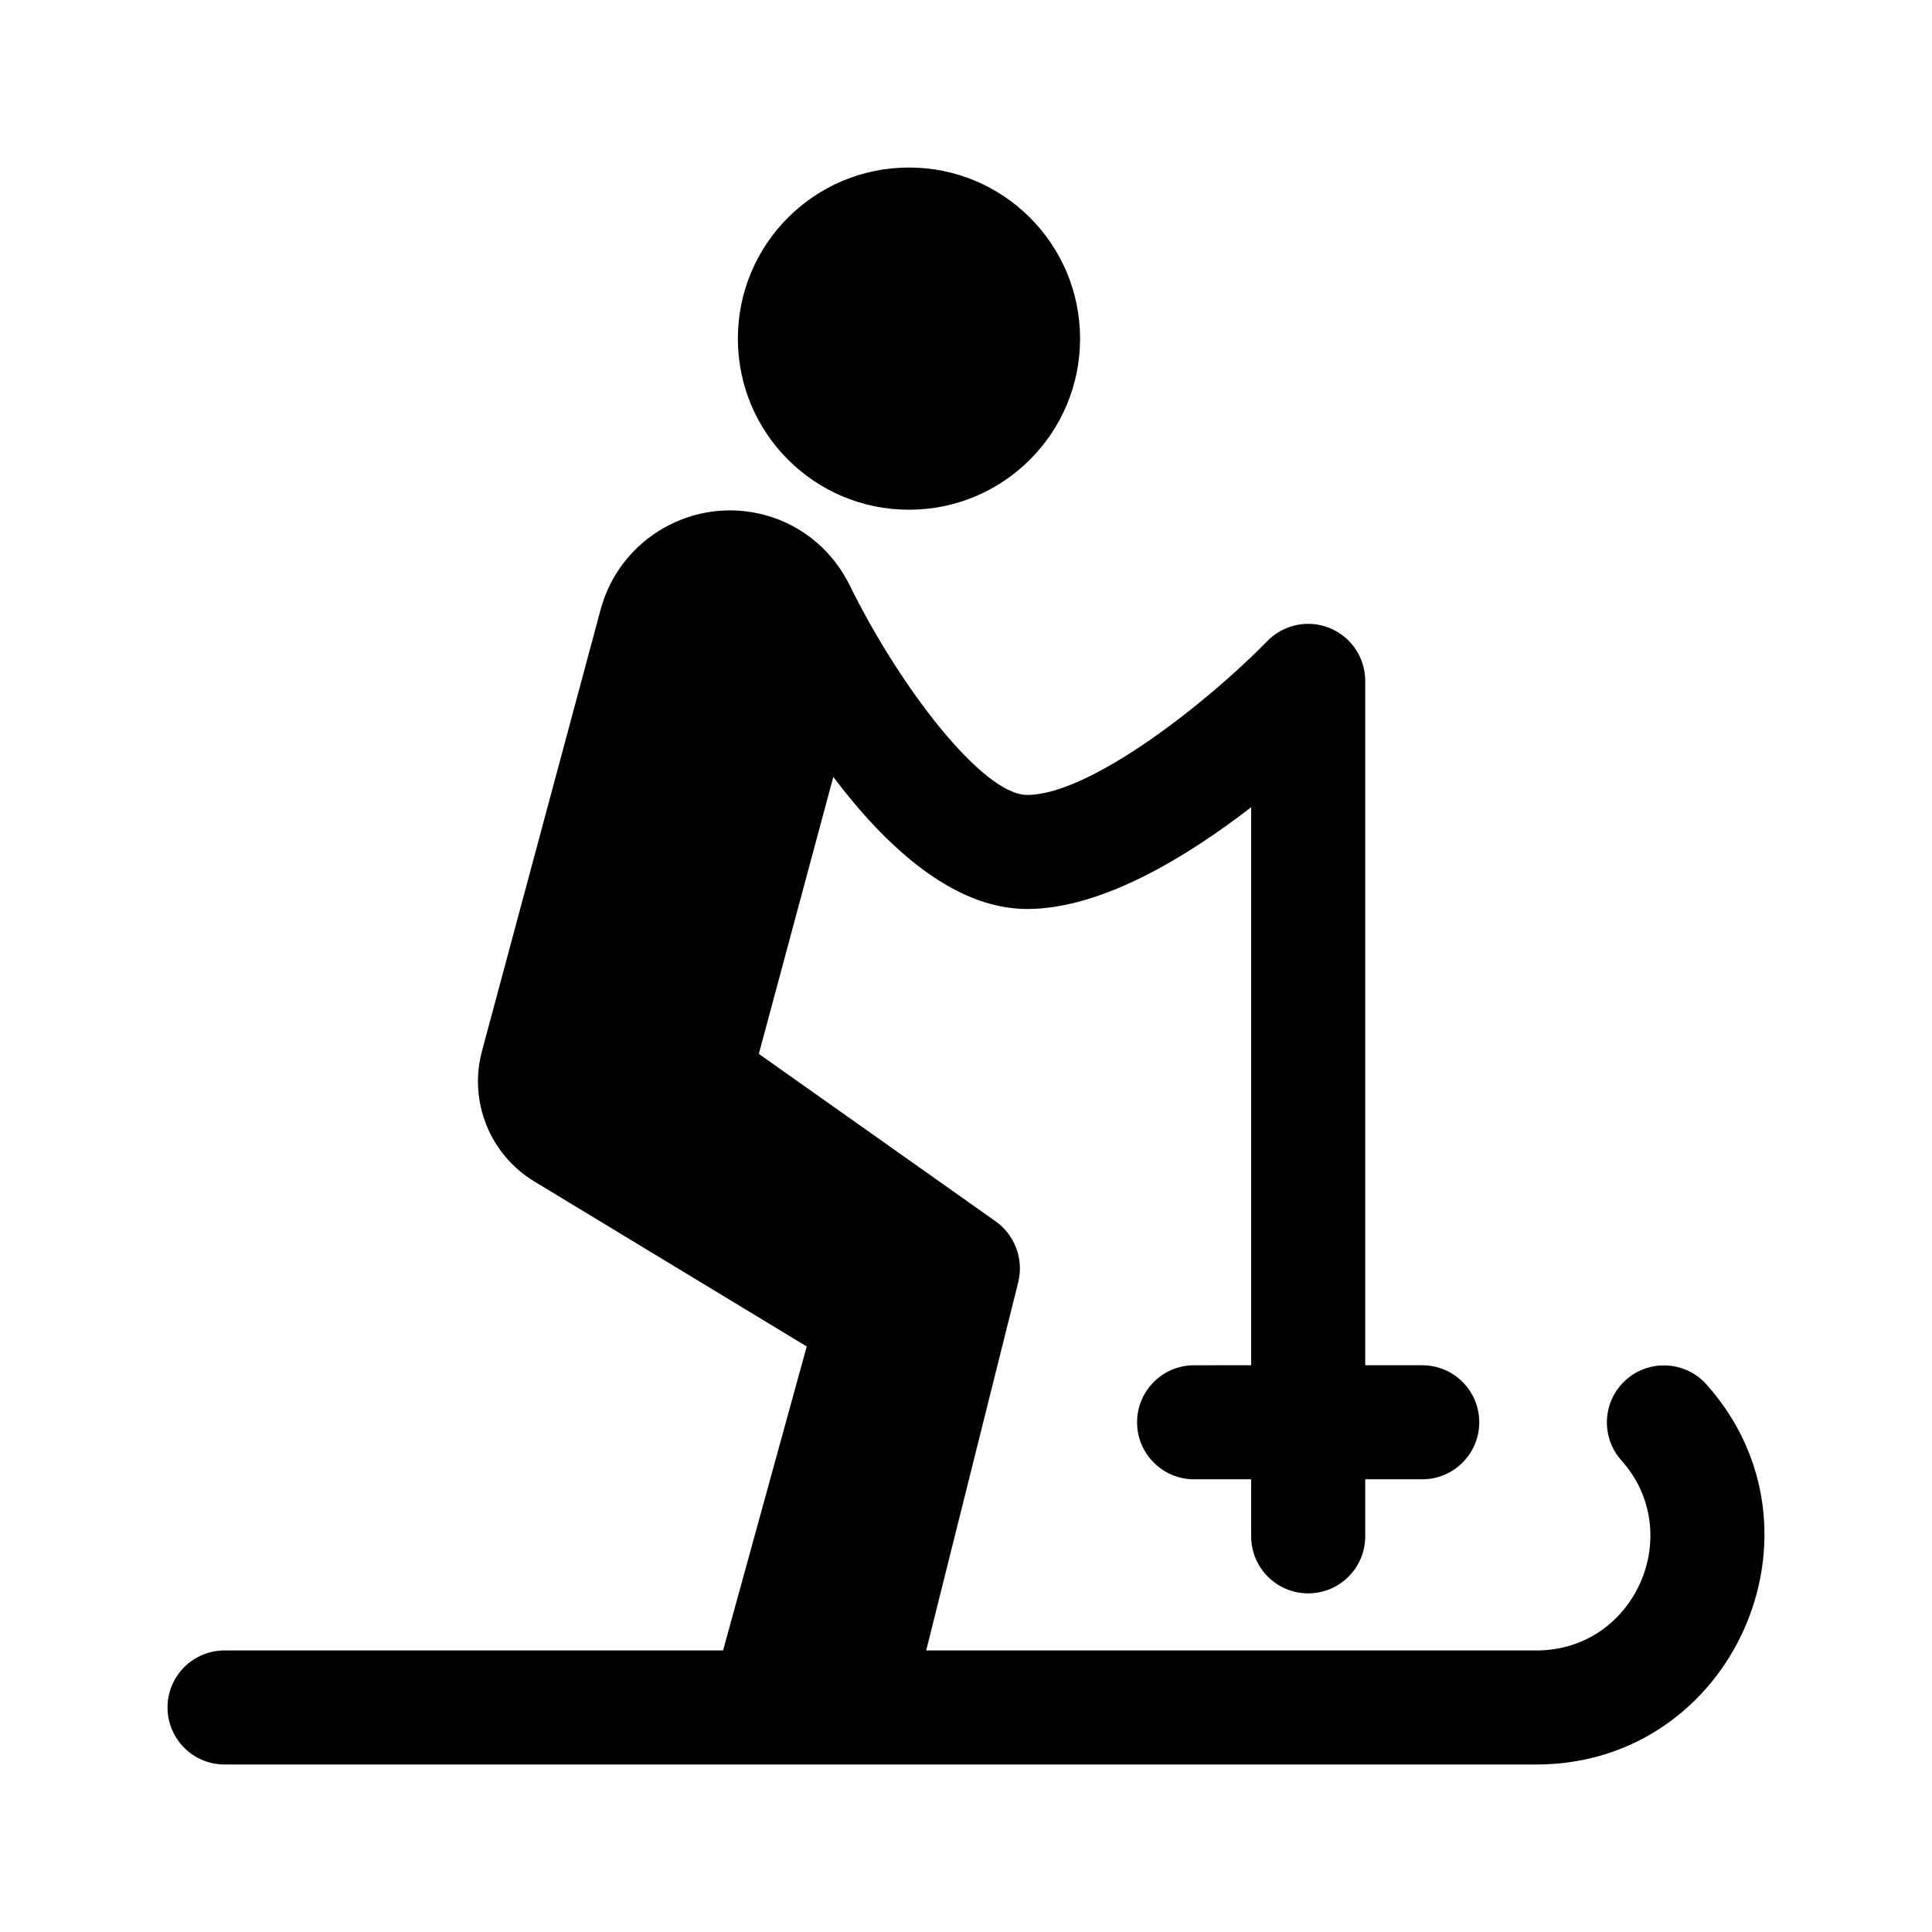 <?xml version="1.0" encoding="UTF-8"?>
<!-- Uploaded to: ICON Repo, www.svgrepo.com, Generator: ICON Repo Mixer Tools -->
<svg fill="#000000" width="800px" height="800px" version="1.1" viewBox="144 144 512 512" xmlns="http://www.w3.org/2000/svg">
 <g>
  <path d="m551.14 611.61h-347.63c-8.348 0-15.113-6.766-15.113-15.113 0-8.348 6.766-15.113 15.113-15.113h132.11l22.172-80.555-72.195-43.73c-11.793-7.144-17.445-21.227-13.871-34.543l31.434-116.98c5.117-19.051 24.773-30.285 43.781-25.023 10.242 2.832 18.062 9.934 22.363 18.801 13.07 26.566 35.07 55.312 46.918 55.312 16.391 0 47.09-23.852 63.652-40.789 4.289-4.398 10.832-5.758 16.516-3.43 5.691 2.316 9.406 7.844 9.406 13.988v181.37h15.109c8.348 0 15.113 6.766 15.113 15.113s-6.766 15.113-15.113 15.113l-15.109 0.004v15.113c0 8.348-6.766 15.113-15.113 15.113s-15.113-6.766-15.113-15.113v-15.113h-15.121c-8.348 0-15.113-6.766-15.113-15.113 0-8.348 6.766-15.113 15.113-15.113l15.121-0.004v-147.88c-17.023 13.16-39.602 26.969-59.348 26.969-19.816 0-37.832-17.012-51.387-35.004l-19.738 73.398 62.715 44.352c5.16 3.648 7.551 10.09 6.016 16.223l-24.379 97.527h161.69c26.27 0 39.742-31.172 22.555-50.355-5.562-6.223-5.039-15.781 1.18-21.34 6.227-5.562 15.77-5.039 21.34 1.18 34.613 38.68 7.047 100.74-45.074 100.74z"/>
  <path d="m430.23 233.74c0 25.043-20.297 45.344-45.344 45.344-25.043 0-45.344-20.297-45.344-45.344 0-25.043 20.297-45.344 45.344-45.344 25.047 0 45.344 20.297 45.344 45.344z"/>
 </g>
</svg>